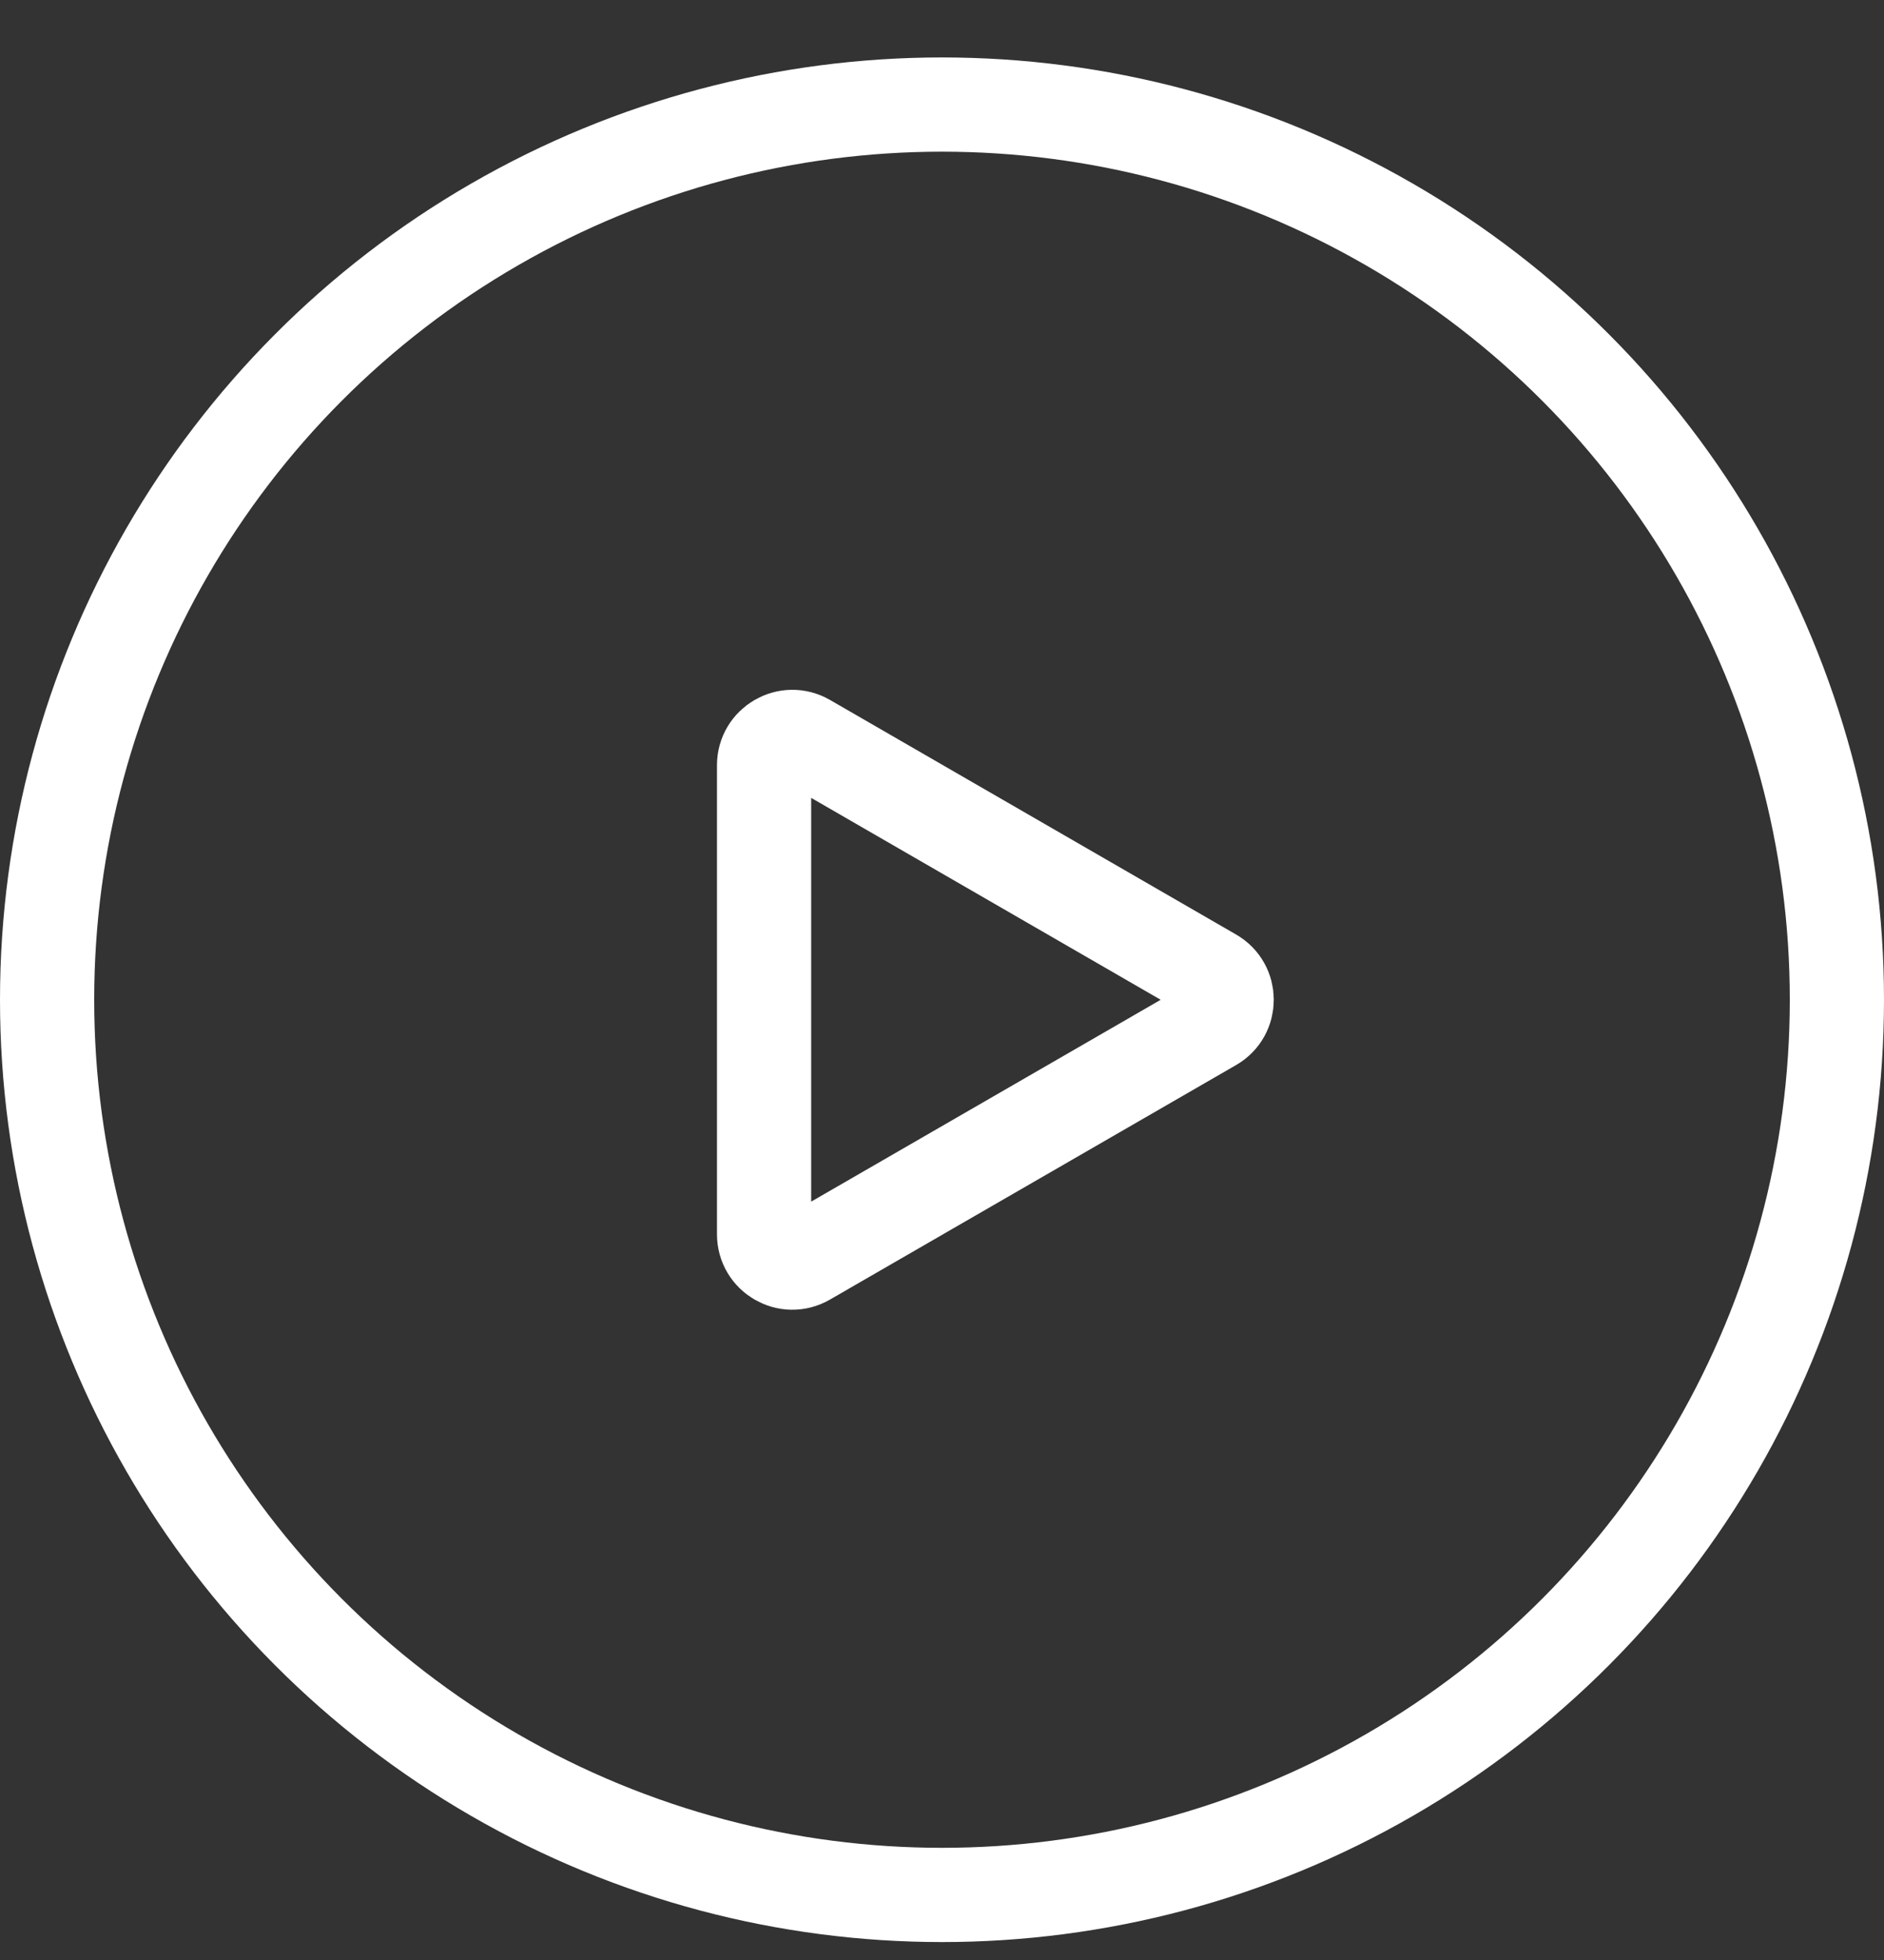 <svg width="25" height="26" viewBox="0 0 25 26" fill="none" xmlns="http://www.w3.org/2000/svg">
<rect x="0" y="0" width="25" height="26" fill="#333333" stroke="none"/>
<circle r="11.875" transform="matrix(-1 0 0 1 12.5 13.262)" stroke="white" stroke-width="1.25"/>
<path d="M16.09 12.938C16.34 13.082 16.34 13.443 16.09 13.587L10.701 16.698C10.451 16.843 10.139 16.662 10.139 16.373L10.139 10.151C10.139 9.863 10.451 9.682 10.701 9.826L16.09 12.938Z" stroke="white" stroke-width="1.25"/>
</svg>
